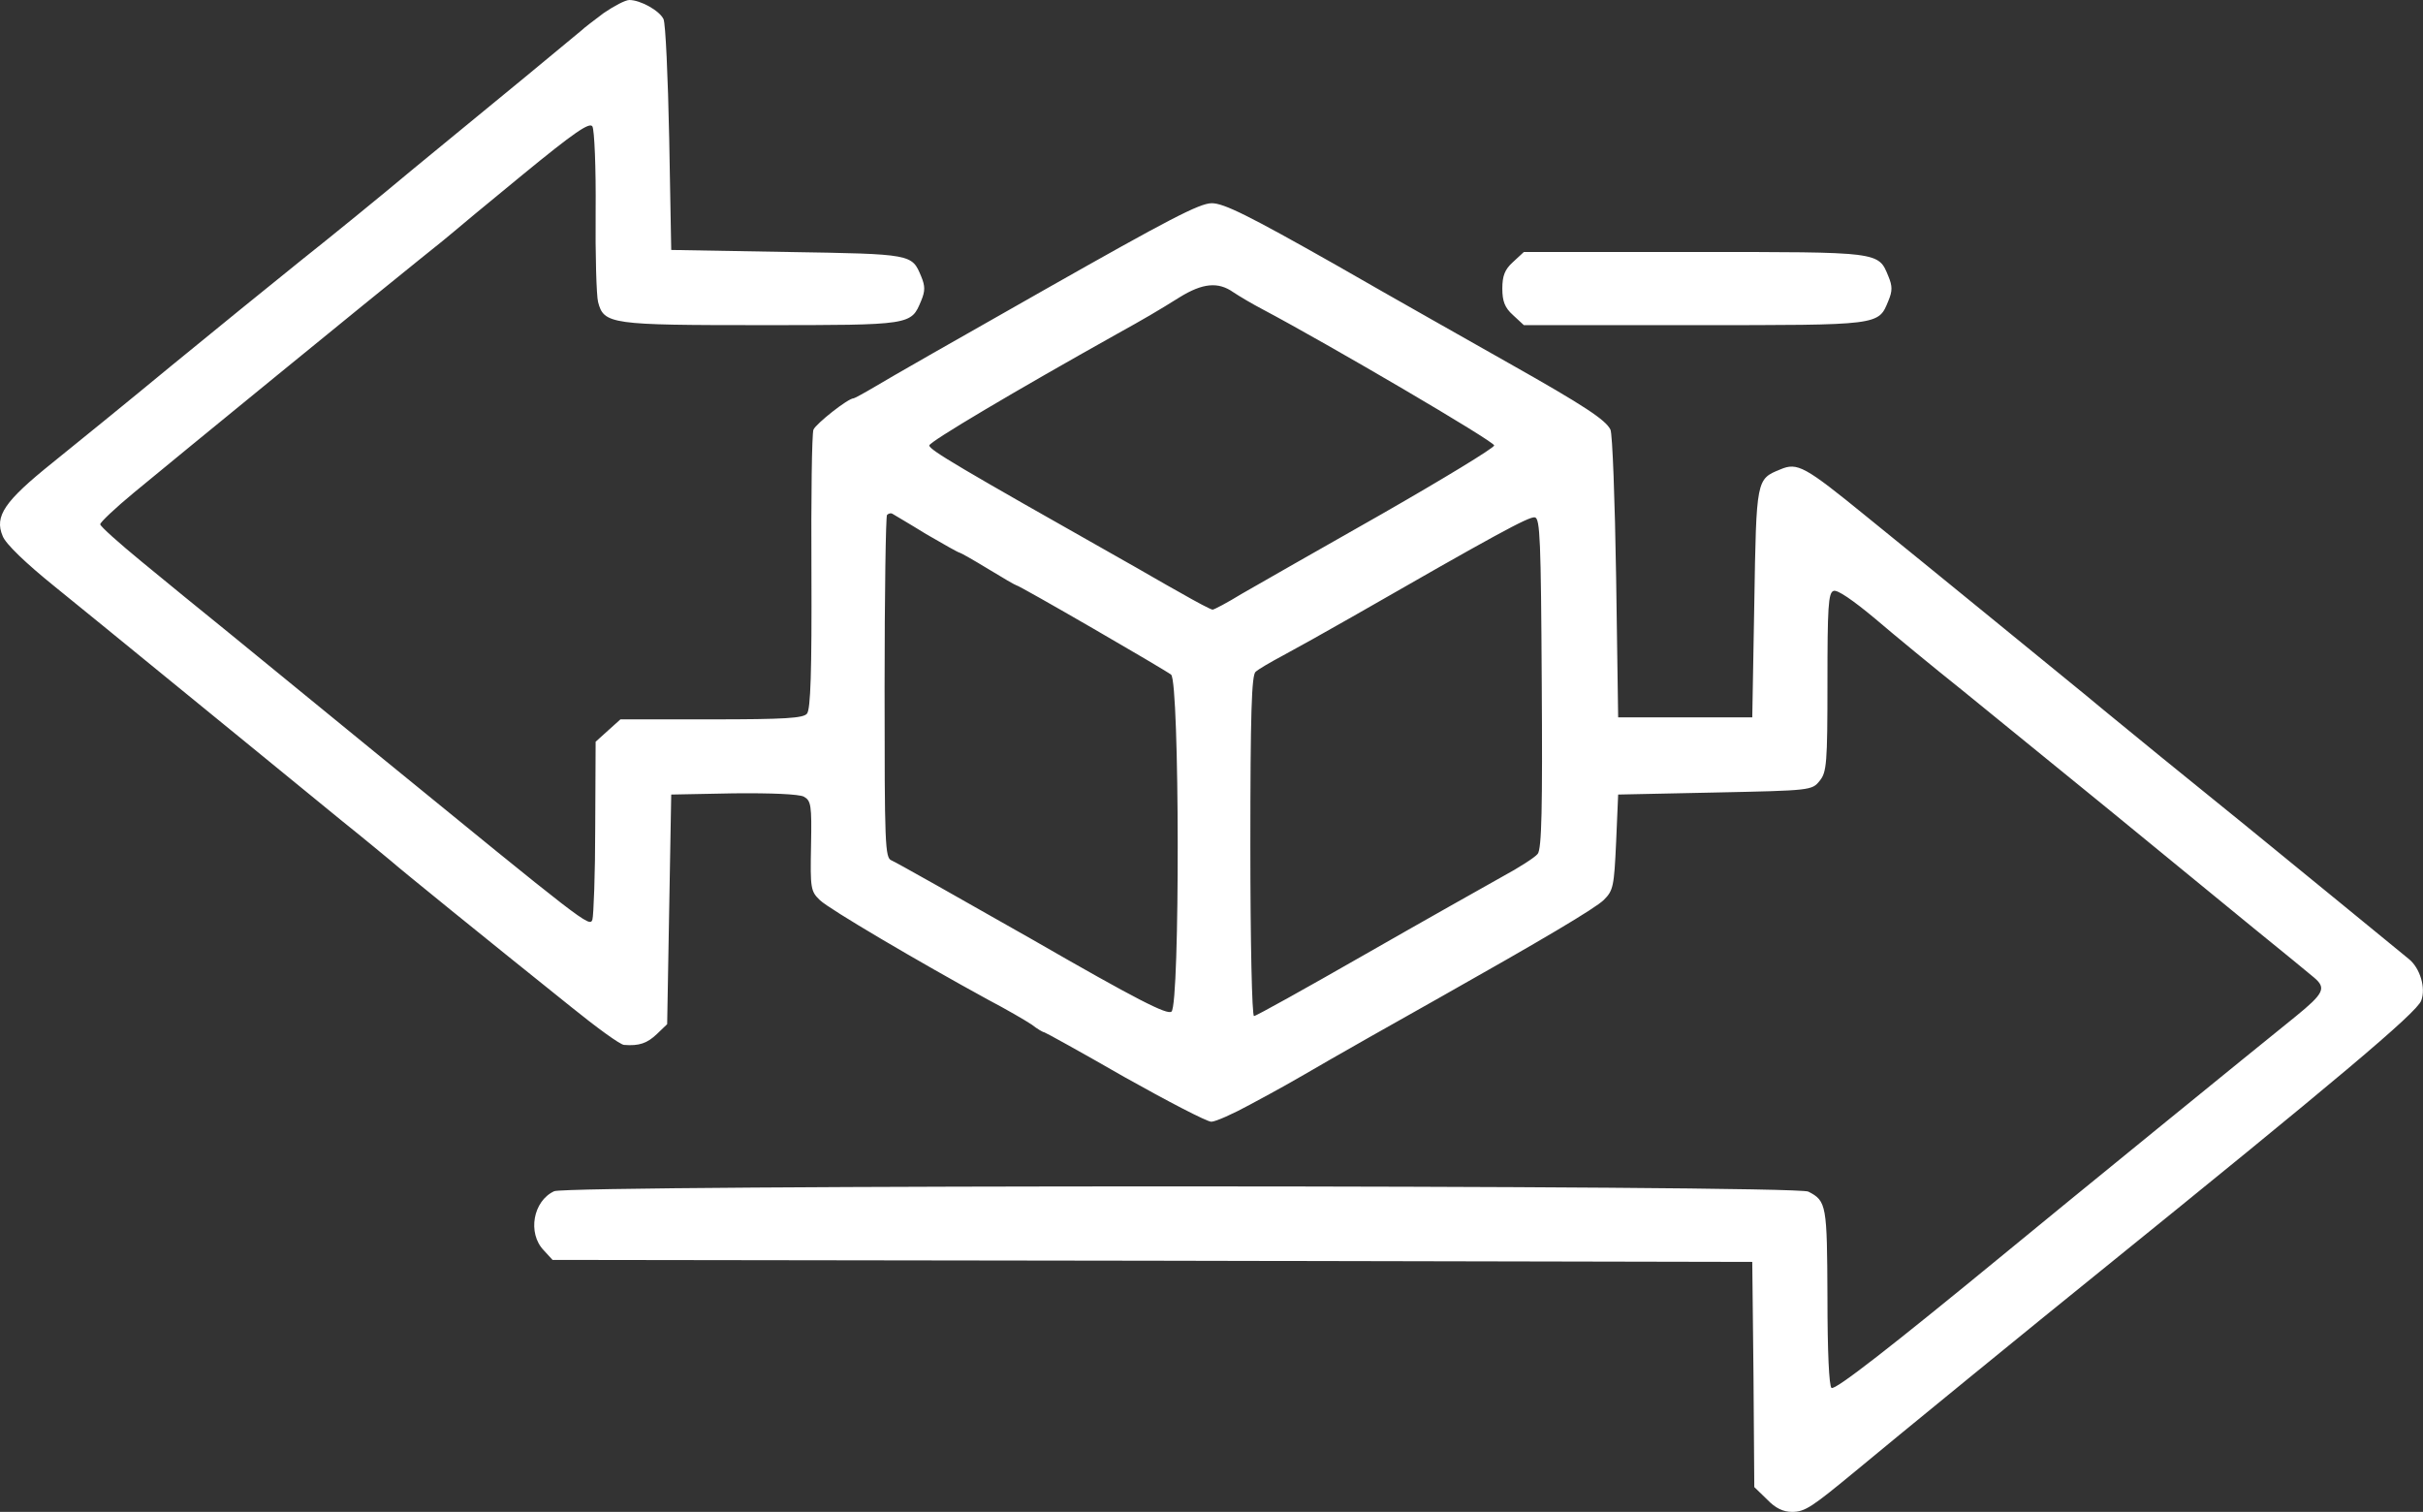 <?xml version="1.0" encoding="utf-8"?>
<!-- Generator: Adobe Illustrator 25.1.0, SVG Export Plug-In . SVG Version: 6.00 Build 0)  -->
<svg version="1.1" id="katman_1" xmlns="http://www.w3.org/2000/svg" xmlns:xlink="http://www.w3.org/1999/xlink" x="0px" y="0px"
	 viewBox="0 0 596.2 372" style="enable-background:new 0 0 596.2 372;" xml:space="preserve">
<rect x="0" y="0" width="596.2" height="372" fill="#333333" stroke="none"/>
<style type="text/css">
	.st0{fill:#FFFFFF;}
</style>
<g transform="translate(0,544) scale(0.1,-0.1)">
	<path class="st0" d="M1485.6,5408c-24-18-49-37-55-43c-6-5-69-57-139-115c-71-58-194-159-274-225c-80-67-204-168-276-225
		c-71-57-215-174-320-260c-104-86-236-193-293-239c-117-94-143-131-122-180c7-19,57-67,129-125c64-52,170-138,237-193
		c159-130,346-282,469-383c55-44,109-89,120-98c20-18,232-190,443-359c63-51,122-94,131-94c37-3,57,4,81,27l25,24l5,283l5,282l153,3
		c95,1,160-2,173-8c18-10,20-20,18-121c-2-105-1-112,22-134s242-151,414-245c44-23,92-51,107-61c14-11,28-19,31-19
		c2,0,91-49,197-110c107-60,203-110,214-110c10,0,53,19,95,42c78,42,89,48,201,113c59,34,102,58,265,150c250,141,384,220,405,241
		c23,23,25,33,30,142l5,117l238,5c236,5,239,5,258,29c17,21,19,42,19,242c0,184,2,221,15,225c9,4,48-23,102-68
		c48-41,144-120,213-175c69-56,231-188,360-293c129-106,291-238,359-294c68-55,135-110,148-121c31-26,25-39-45-96
		c-97-78-581-472-707-576c-292-240-426-344-435-338c-6,4-10,89-10,223c-1,227-2,237-47,260c-30,17-3051,17-3086,1
		c-52-24-66-103-26-145l22-24l1476-2l1476-3l3-277l2-277l31-30c21-22,40-31,62-31c32,0,49,12,158,102c79,66,461,378,589,481
		c591,478,790,645,801,675c12,31-3,80-30,102c-10,8-87,71-171,140c-177,145-295,241-441,359c-57,47-140,114-184,151
		c-44,36-154,126-245,200s-223,182-295,240c-151,123-169,133-211,115c-59-24-59-23-64-329l-5-281h-165h-165l-5,345
		c-3,190-9,353-14,363c-12,24-63,58-251,164c-88,50-280,158-426,242c-212,120-274,151-304,151s-108-41-408-211
		c-205-116-394-224-420-240c-27-16-51-29-53-29c-14,0-92-62-99-77c-4-10-6-168-5-351c1-243-2-338-11-348c-9-11-54-14-235-14h-224
		l-30-27l-31-28l-1-210c0-115-4-218-7-228c-7-19-19-9-536,413c-137,112-300,245-361,295c-61,49-156,127-212,173s-102,87-102,92
		s37,40,83,78c111,92,602,493,702,573c44,35,82,66,85,69s79,66,168,139c128,105,166,131,173,120c5-8,9-102,8-209s2-208,6-223
		c14-55,32-57,402-57c371,0,368,0,393,60c10,24,10,36,0,60c-23,55-21,55-329,60l-286,5l-5,275c-3,151-9,283-14,293
		c-10,21-57,47-84,47C1538.6,5440,1510.6,5425,1485.6,5408z M3034.6,4721c15-10,47-29,72-42c164-87,570-325,570-335
		c0-6-125-82-277-169c-153-87-308-175-344-196c-36-22-68-39-72-39s-40,19-80,42c-40,22-101,58-137,78c-405,229-480,273-480,284
		c0,9,211,134,463,275c65,36,101,57,152,89C2959.6,4744,2997.6,4747,3034.6,4721z M2278.6,4126c43-25,80-46,83-46c2,0,34-18,70-40
		s67-40,69-40c7,0,366-208,381-220c21-18,22-811,1-829c-10-9-85,29-342,177c-181,103-337,191-347,195c-16,6-17,38-17,425
		c0,230,3,422,6,425c4,4,10,5,13,3S2236.6,4152,2278.6,4126z M3793.6,3760c2-307,0-409-10-421c-6-8-46-34-87-56
		c-41-23-194-109-339-192s-267-151-272-151s-9,181-9,419c0,323,3,421,13,428c6,6,37,24,67,40s107,59,170,95c347,199,436,248,450,245
		C3789.6,4165,3791.6,4111,3793.6,3760z"/>
	<path class="st0" d="M3722.6,4795c-20-18-26-34-26-65s6-47,26-65l27-25h419c460,0,453-1,478,60c10,24,10,36,0,60
		c-25,61-18,60-478,60h-419L3722.6,4795z"/>
</g>
</svg>

